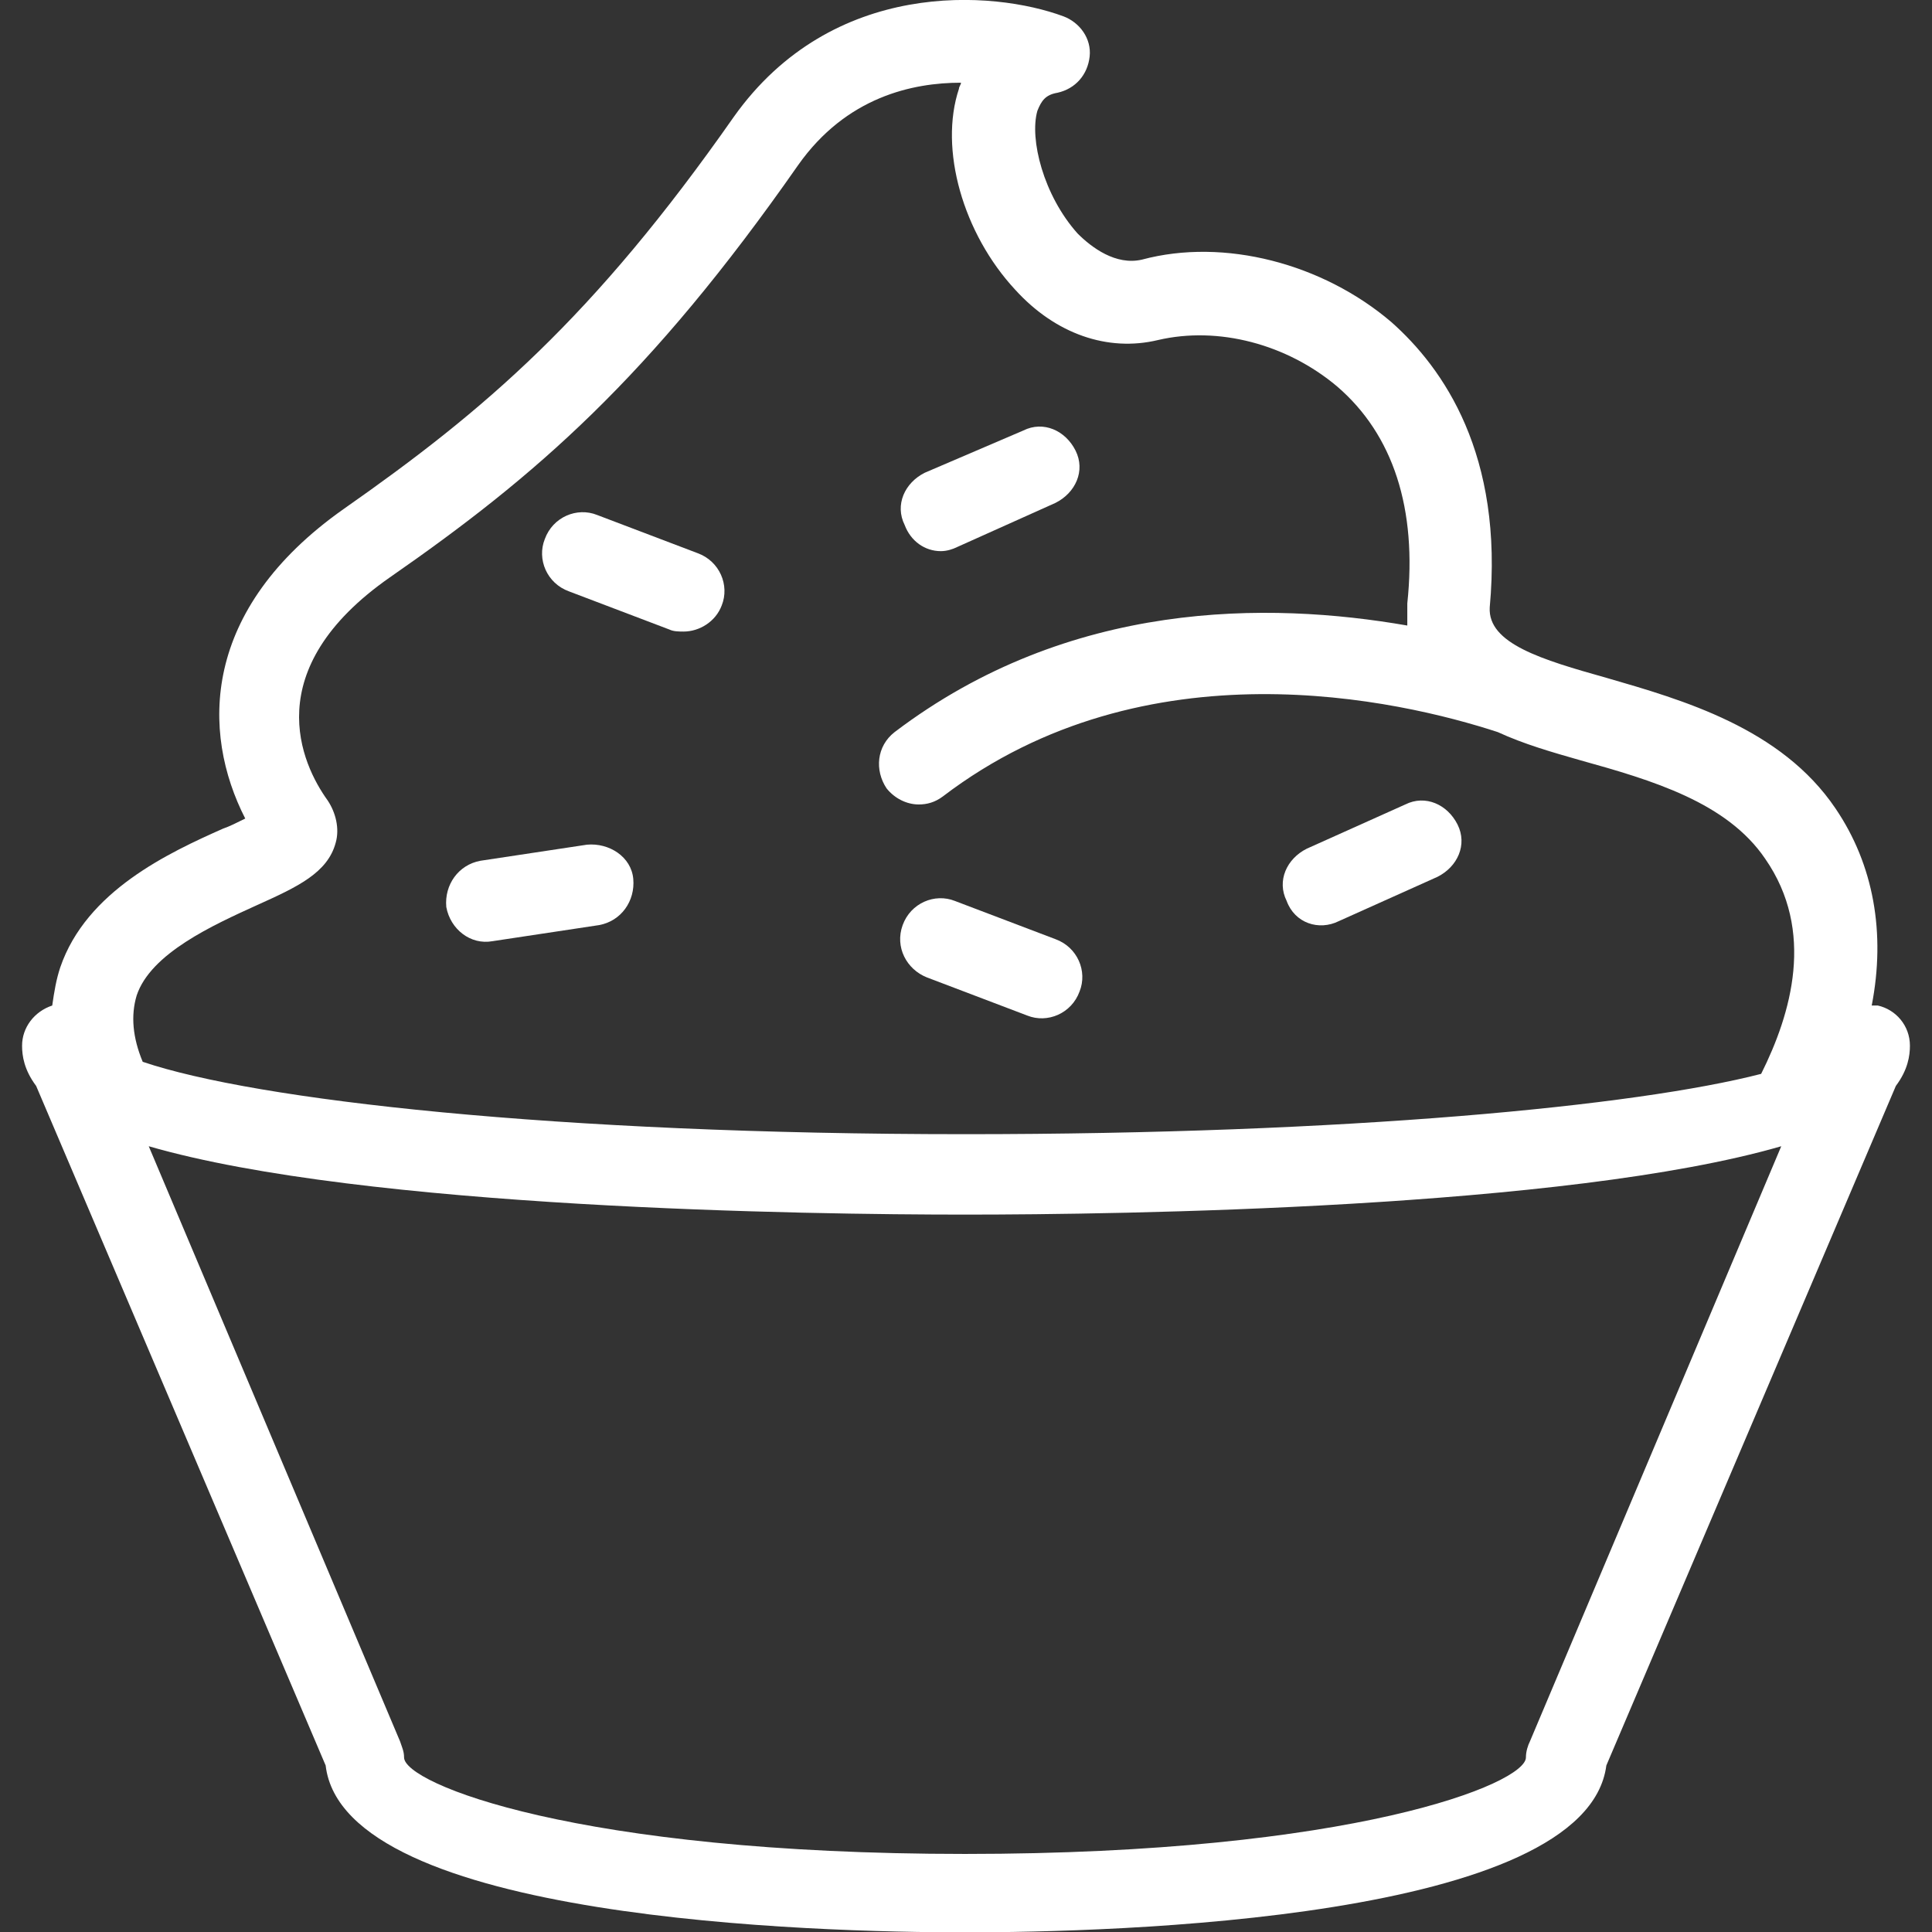 <?xml version="1.0" encoding="UTF-8"?> <!-- Generator: Adobe Illustrator 16.0.0, SVG Export Plug-In . SVG Version: 6.00 Build 0) --> <svg xmlns="http://www.w3.org/2000/svg" xmlns:xlink="http://www.w3.org/1999/xlink" id="Layer_1" x="0px" y="0px" width="512px" height="512px" viewBox="0 0 512 512" xml:space="preserve"><rect x="0" y="0" width="512" height="512" fill="#333333" stroke="none"/> <rect x="0" y="0.039" fill="none" width="512" height="512"></rect> <g> <path fill="#FFFFFF" d="M5.85,277.129c0,2.662,0.533,6.393,3.73,10.654l76.723,180.086c4.795,41.025,130.536,44.223,169.43,44.223 c38.894,0,164.635-3.197,169.964-44.223l76.723-180.086c3.196-4.262,3.73-7.992,3.73-10.654c0-5.33-3.73-9.59-8.526-10.658 c-0.532,0-1.066,0-1.598,0c3.729-19.181,0.531-37.295-9.591-52.214c-14.386-21.312-40.493-28.771-60.738-34.631 c-17.051-4.796-31.437-9.058-30.903-18.648c3.729-40.493-12.255-63.403-26.107-75.657c-18.116-15.451-44.223-22.378-66.066-16.517 c-6.928,1.599-13.32-3.196-17.05-6.926c-9.058-10.124-12.788-25.042-10.657-32.501c1.065-2.664,2.133-4.262,5.328-4.795 c4.796-1.066,7.992-4.796,8.526-9.591c0.532-4.795-2.665-9.057-6.927-10.655c-18.649-6.927-61.272-10.124-87.379,26.64 c-37.296,53.28-66.067,77.789-103.363,103.896c-37.828,26.64-37.828,59.141-26.107,82.051c-2.131,1.065-4.262,2.131-5.861,2.664 c-14.385,6.393-36.231,16.517-43.157,36.763c-1.066,3.197-1.599,6.394-2.131,10.123C9.047,268.07,5.85,272.334,5.85,277.129z M405.449,461.477c-0.532,1.064-1.065,2.664-1.065,4.264c0,6.924-45.821,25.572-148.65,25.572 c-102.831,0-148.651-18.648-148.651-25.572c0-1.6-0.533-2.666-1.065-4.264l-66.6-157.711 c57.01,16.518,175.291,18.117,216.316,18.117s159.308-1.6,216.316-18.117L405.449,461.477z M36.22,263.809 c3.73-11.19,20.246-18.649,31.968-23.977c10.656-4.795,18.648-8.525,20.779-16.517c1.066-3.73,0-7.993-2.131-11.189 c-6.927-9.59-18.648-34.631,16.516-59.141c38.362-26.64,68.731-52.747,108.159-109.224c12.788-18.115,30.369-21.845,43.156-21.845 c0,0.533-0.531,1.066-0.531,1.598c-5.329,15.984,1.065,38.362,14.918,53.281c10.655,11.721,24.509,16.517,37.828,13.319 c15.983-3.729,34.099,1.066,47.419,12.254c14.92,12.787,21.312,32.501,18.648,57.542c0,2.131,0,4.263,0,5.861 c-36.763-6.394-89.511-6.927-135.864,28.238c-4.795,3.729-5.327,10.123-2.131,14.918c2.131,2.664,5.328,4.262,8.525,4.262 c2.131,0,4.263-0.532,6.394-2.131c53.812-41.025,120.945-25.574,147.053-17.049c6.926,3.196,14.386,5.327,21.843,7.458 c19.183,5.328,38.896,11.189,49.02,26.107c13.319,19.181,6.926,41.027-1.066,57.009c-33.033,8.525-109.756,15.986-210.988,15.986 c-108.691,0-188.078-9.059-217.916-19.182C35.155,274.996,34.622,269.137,36.22,263.809z"></path> <path fill="#FFFFFF" d="M130.526,249.422l28.238-4.263c5.86-1.065,9.59-6.394,9.058-12.254c-0.533-5.861-6.394-9.59-12.254-9.058 l-28.238,4.263c-5.861,1.065-9.591,6.393-9.058,12.254C119.337,246.225,124.665,250.488,130.526,249.422z"></path> <path fill="#FFFFFF" d="M245.61,259.012l26.64,10.125c5.327,2.129,11.722-0.533,13.853-6.395 c2.132-5.328-0.532-11.722-6.394-13.853l-26.64-10.124c-5.327-2.131-11.721,0.533-13.852,6.394 C237.085,251.02,240.282,256.881,245.61,259.012z"></path> <path fill="#FFFFFF" d="M150.772,156.714l26.64,10.124c1.065,0.533,2.664,0.533,3.73,0.533c4.262,0,8.524-2.664,10.123-6.926 c2.131-5.328-0.534-11.722-6.395-13.853l-26.64-10.123c-5.328-2.132-11.721,0.532-13.852,6.393 C142.247,148.19,144.911,154.583,150.772,156.714z"></path> <path fill="#FFFFFF" d="M354.834,244.094l26.107-11.722c5.327-2.665,7.992-8.525,5.327-13.854 c-2.664-5.328-8.524-7.991-13.853-5.328l-26.108,11.722c-5.327,2.664-7.99,8.524-5.327,13.852 C343.114,244.627,349.506,246.758,354.834,244.094z"></path> <path fill="#FFFFFF" d="M249.34,146.059c1.598,0,3.197-0.532,4.262-1.065l26.107-11.722c5.328-2.664,7.992-8.525,5.328-13.853 s-8.524-7.992-13.854-5.328l-26.106,11.188c-5.329,2.664-7.993,8.524-5.329,13.853C241.348,143.395,245.078,146.059,249.34,146.059 z"></path> </g> </svg> 